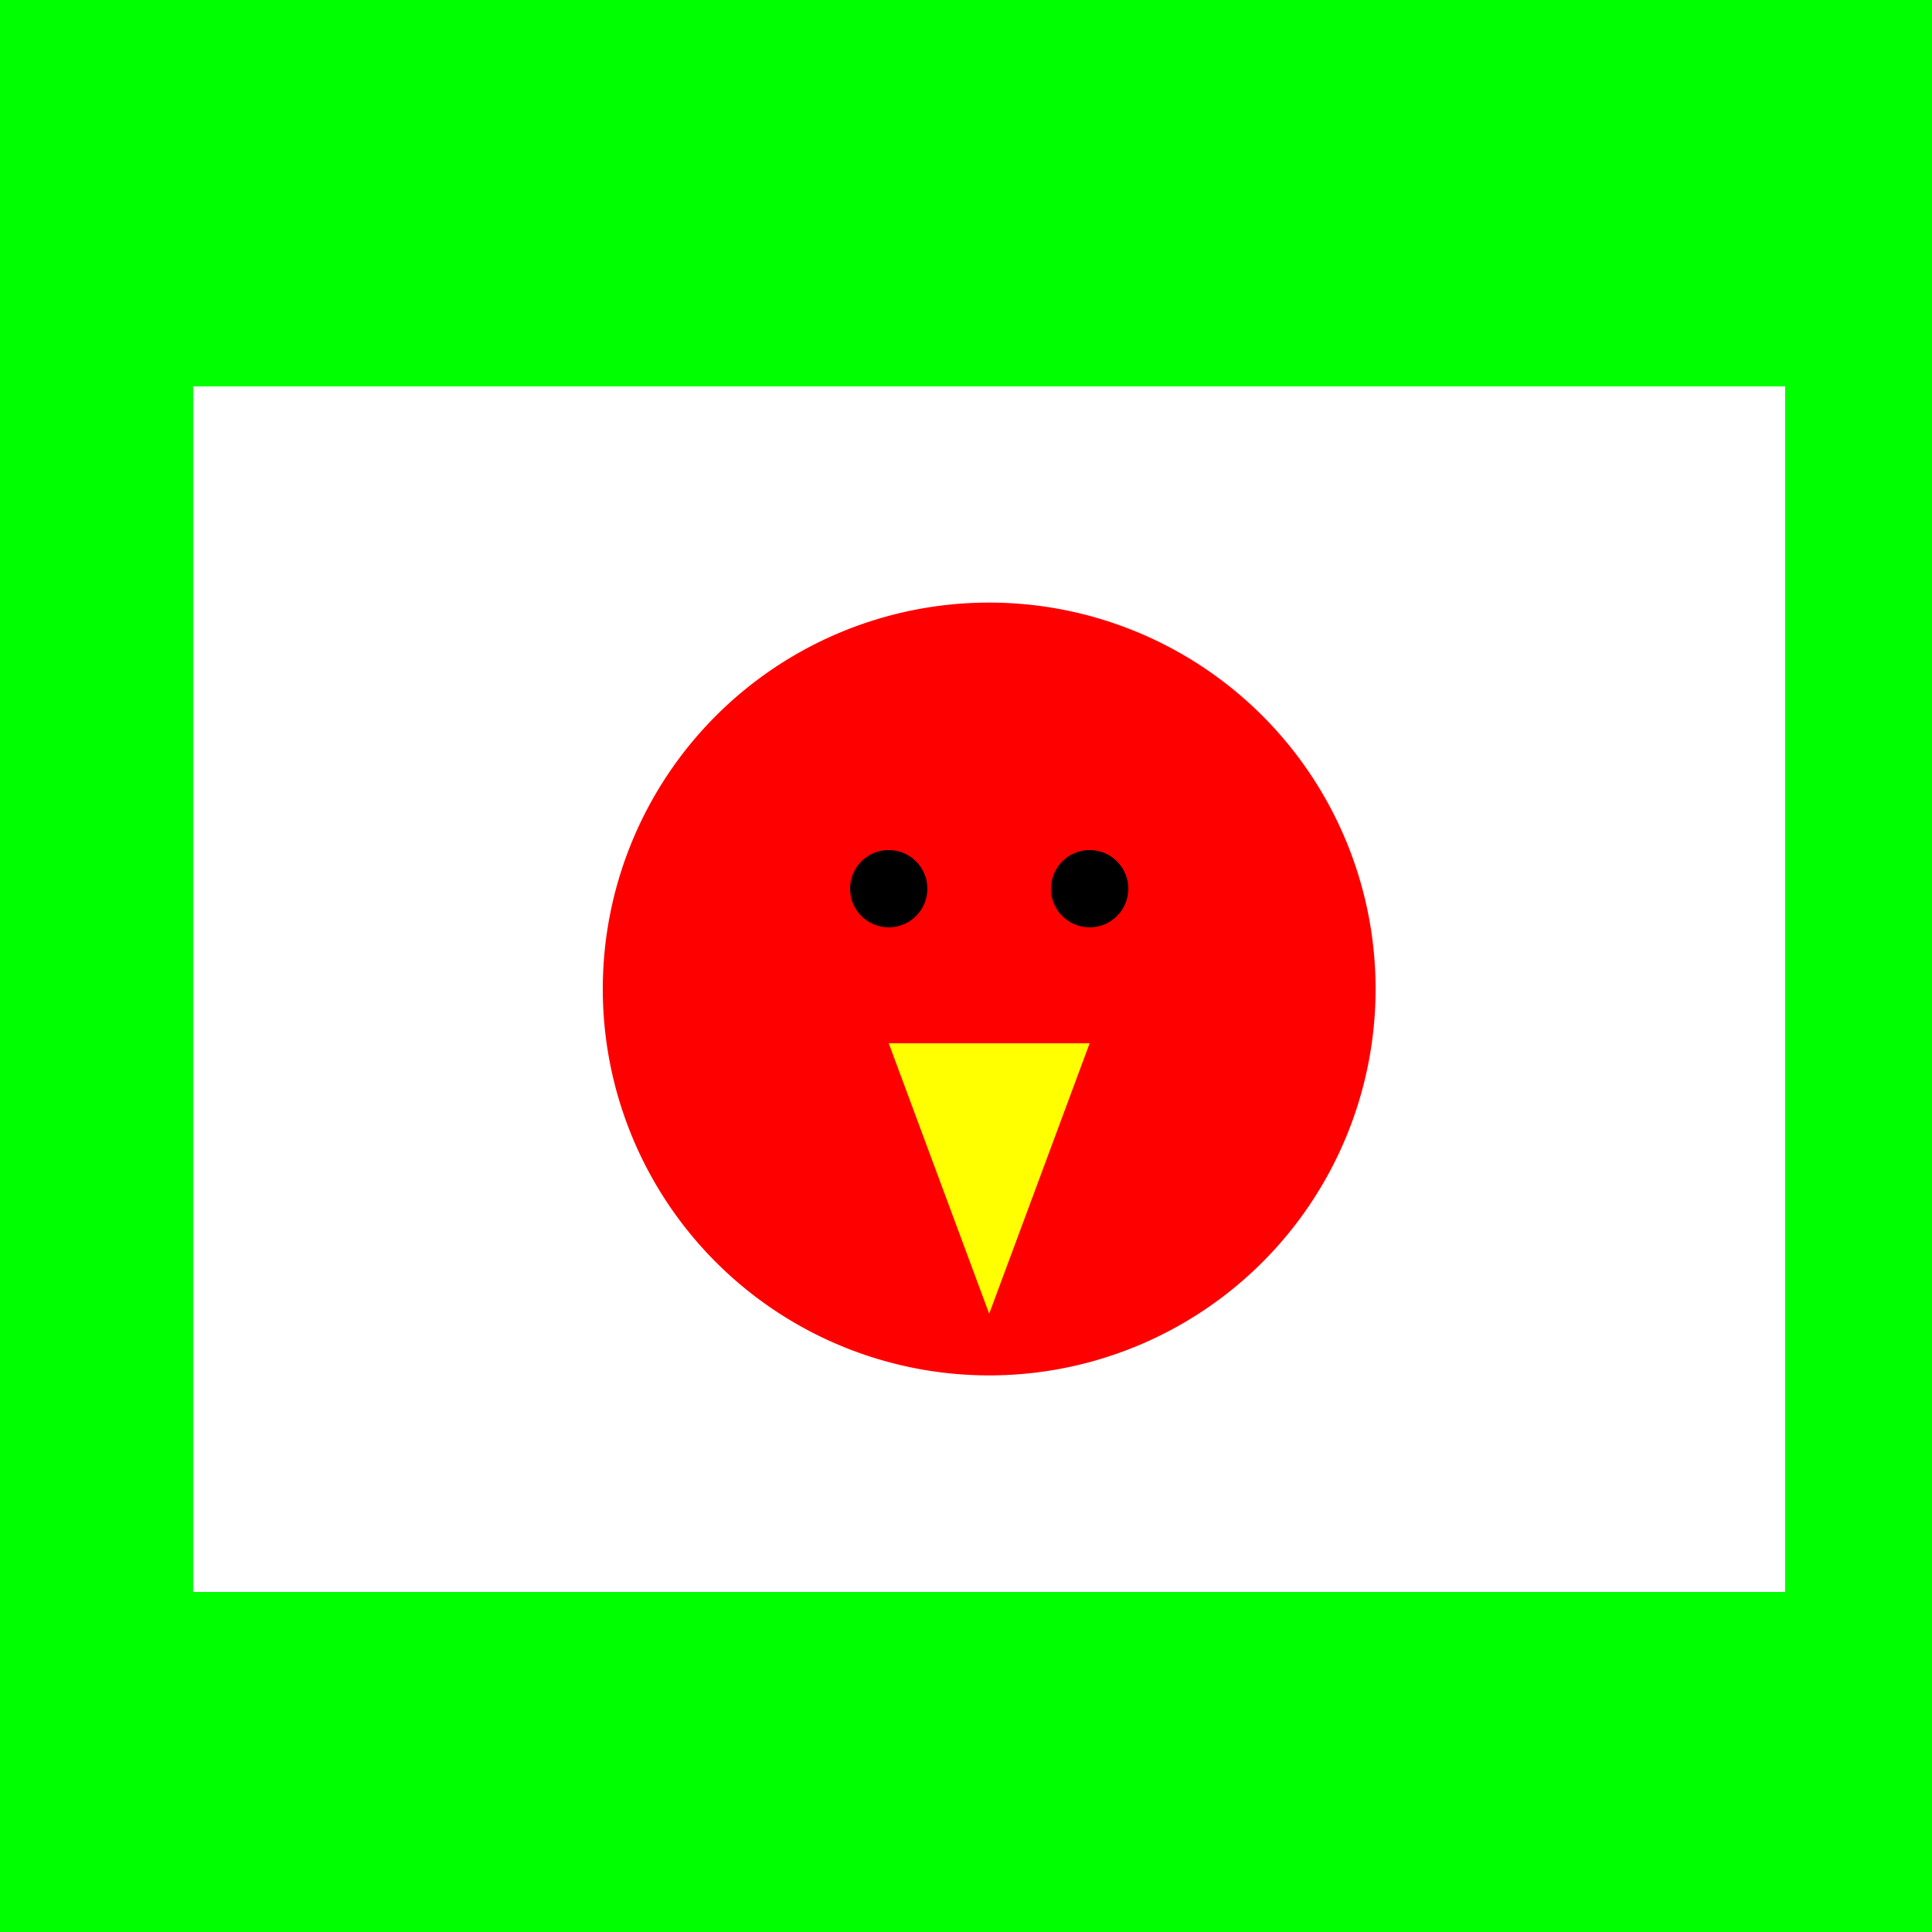 <!--

Generated by DrawGPT.
Free, open source, AI generated images in SVG, PNG, and HTML Canvas format.
https://drawgpt.ai

Created: 2024-01-16T06:56:09.084Z
Link: https://drawgpt.ai/prompt/136441/

-->
<svg xmlns="http://www.w3.org/2000/svg" xmlns:xlink="http://www.w3.org/1999/xlink" width="500" height="500"><defs/><g><rect fill="#00FF00" stroke="none" x="0" y="0" width="512" height="512"/><rect fill="#FFFFFF" stroke="none" x="50" y="100" width="412" height="312"/><path fill="#FF0000" stroke="none" paint-order="stroke fill markers" d=" M 356 256 A 100 100 0 1 1 356 255.9"/><path fill="#000000" stroke="none" paint-order="stroke fill markers" d=" M 240 230 A 10 10 0 1 1 240 229.99"/><path fill="#000000" stroke="none" paint-order="stroke fill markers" d=" M 292 230 A 10 10 0 1 1 292 229.99"/><path fill="#FFFF00" stroke="none" paint-order="stroke fill markers" d=" M 230 270 L 256 340 L 282 270 Z"/></g></svg>